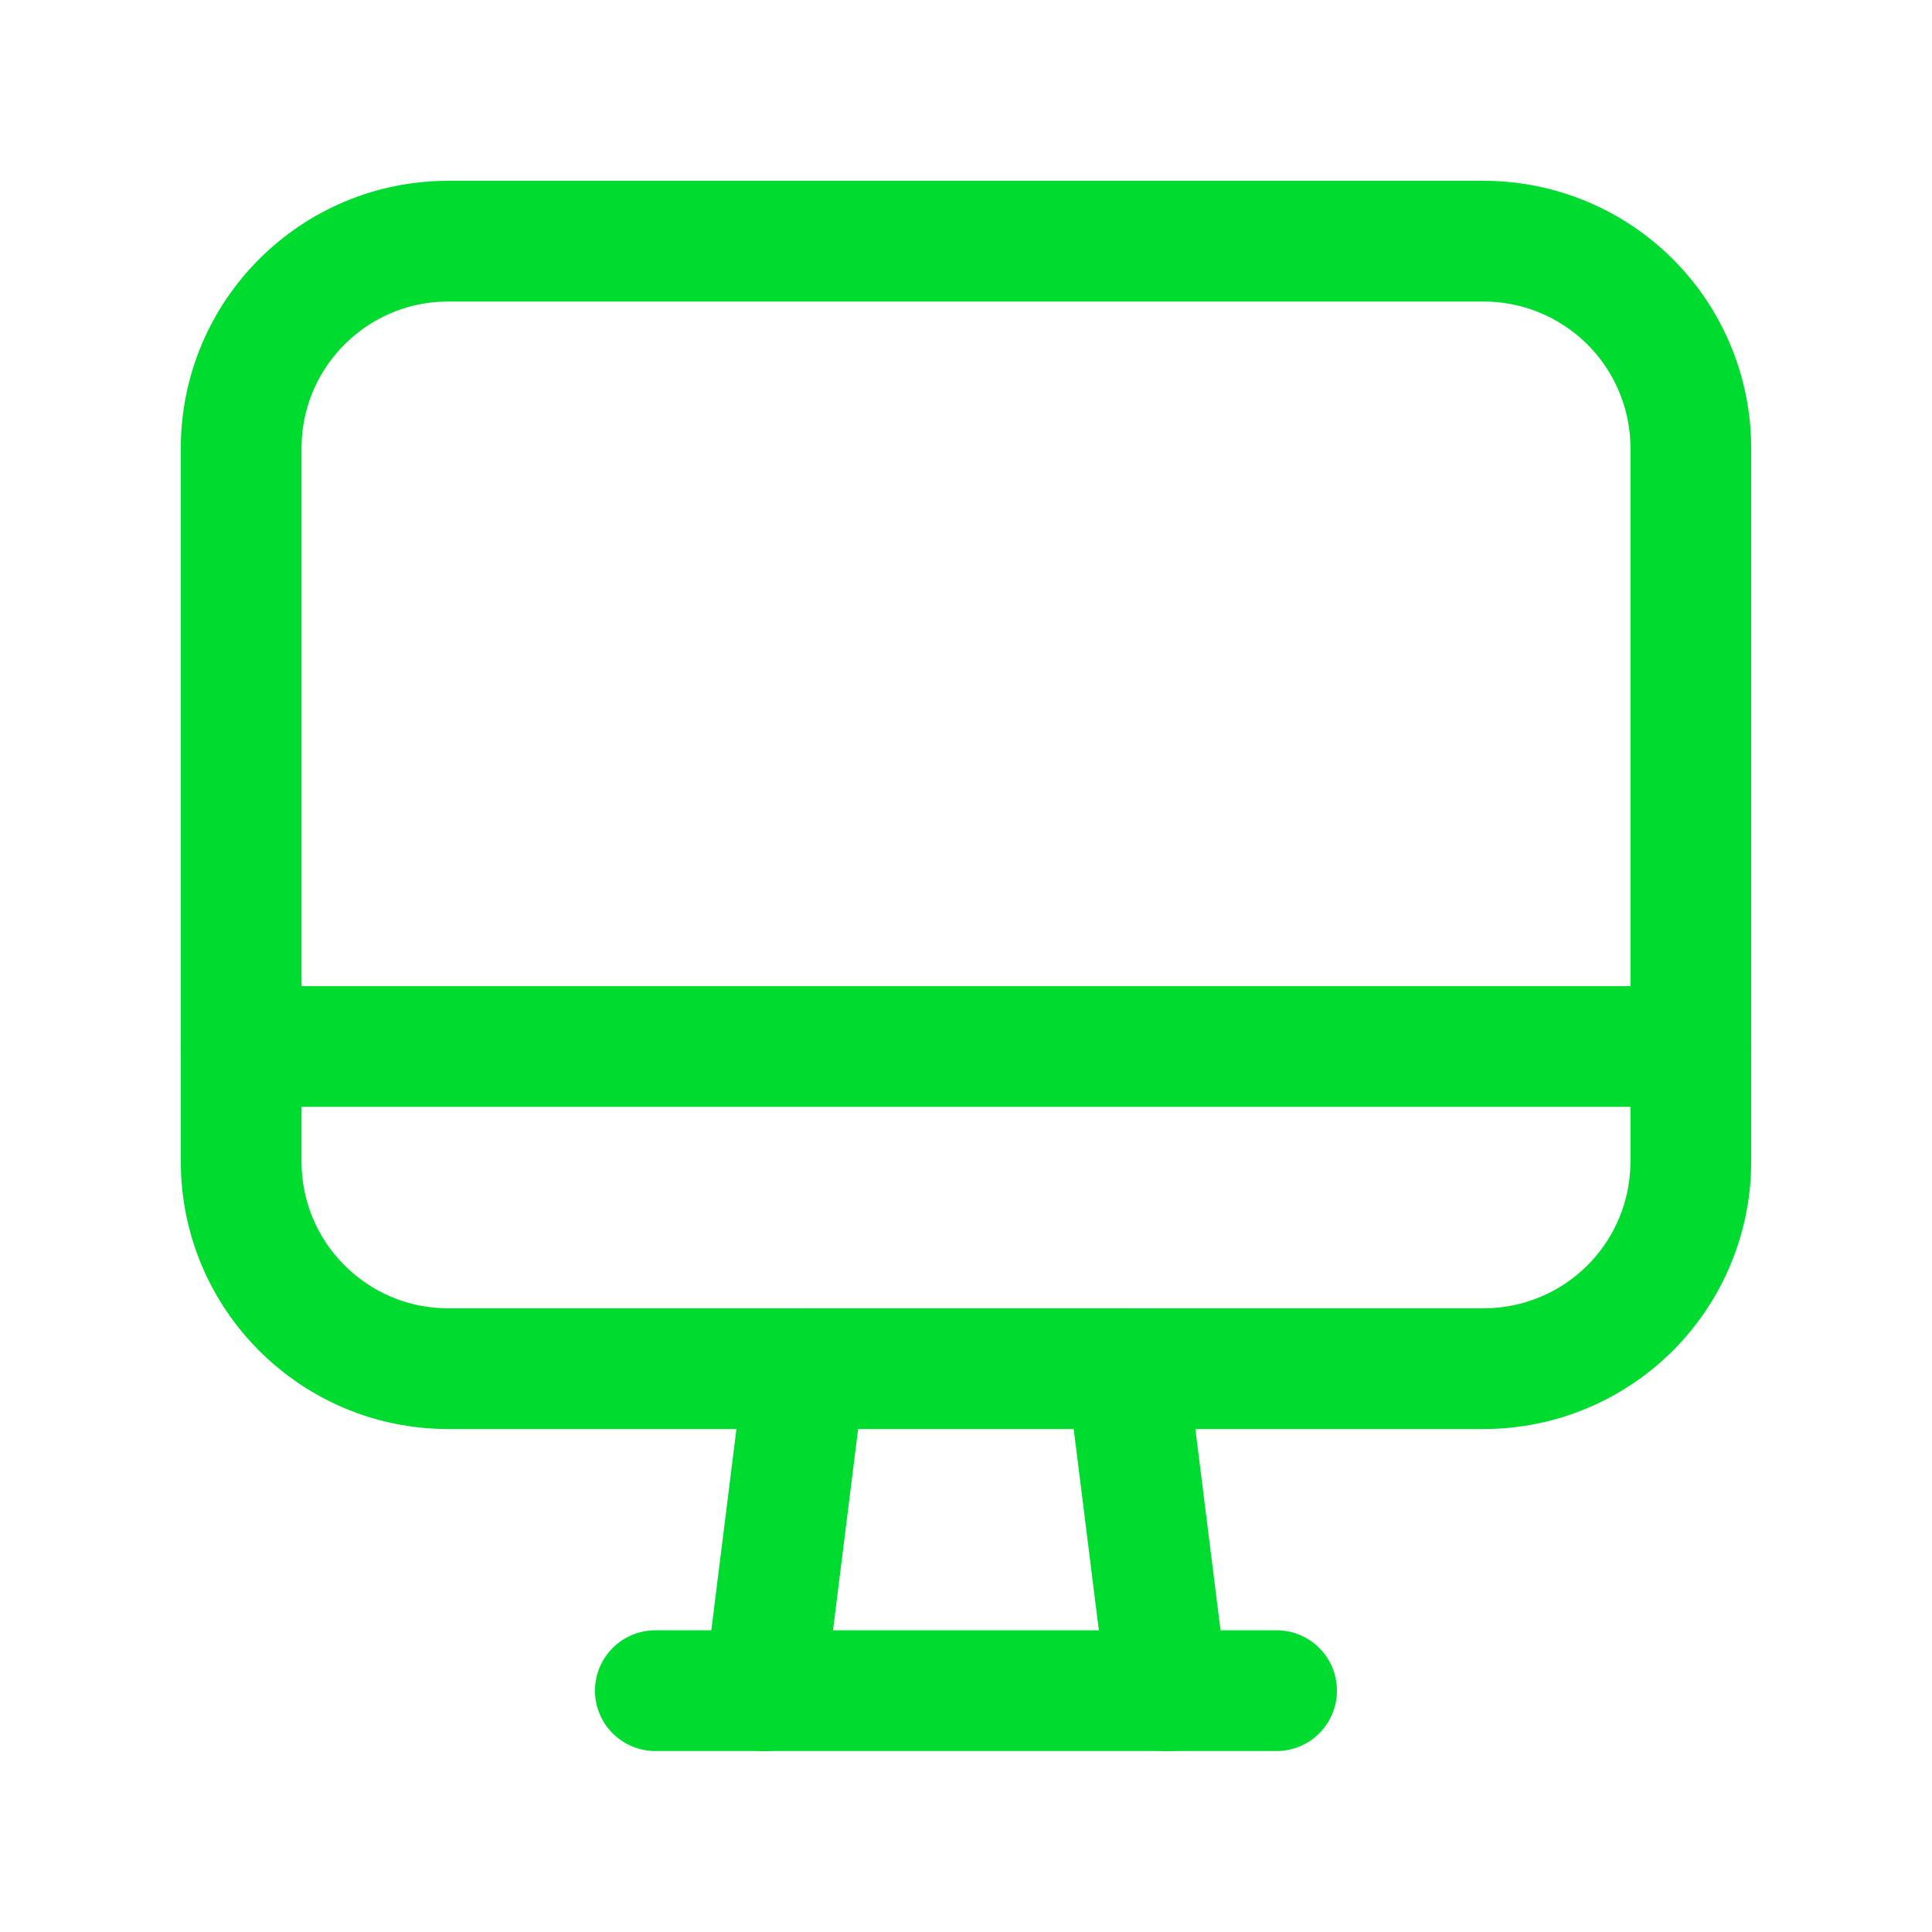 <?xml version="1.0" encoding="UTF-8"?> <svg xmlns="http://www.w3.org/2000/svg" width="24" height="24" viewBox="0 0 24 24" fill="none"><path fill-rule="evenodd" clip-rule="evenodd" d="M18.431 17.002H5.568C4.148 17.002 2.996 15.85 2.996 14.43V5.568C2.996 4.148 4.148 2.996 5.568 2.996H18.43C19.113 2.996 19.767 3.267 20.25 3.749C20.733 4.231 21.004 4.886 21.004 5.568V14.429C21.004 15.111 20.733 15.766 20.251 16.248C19.768 16.731 19.114 17.002 18.431 17.002Z" stroke="#00DB30" stroke-width="1.5" stroke-linecap="round" stroke-linejoin="round"></path><path d="M21.004 13H2.996" stroke="#00DB30" stroke-width="1.5" stroke-linecap="round" stroke-linejoin="round"></path><path d="M14 17.002L14.5 21.004" stroke="#00DB30" stroke-width="1.5" stroke-linecap="round" stroke-linejoin="round"></path><path d="M9.998 17.002L9.498 21.004" stroke="#00DB30" stroke-width="1.5" stroke-linecap="round" stroke-linejoin="round"></path><path d="M8.141 21.002H15.858" stroke="#00DB30" stroke-width="1.5" stroke-linecap="round" stroke-linejoin="round"></path></svg> 